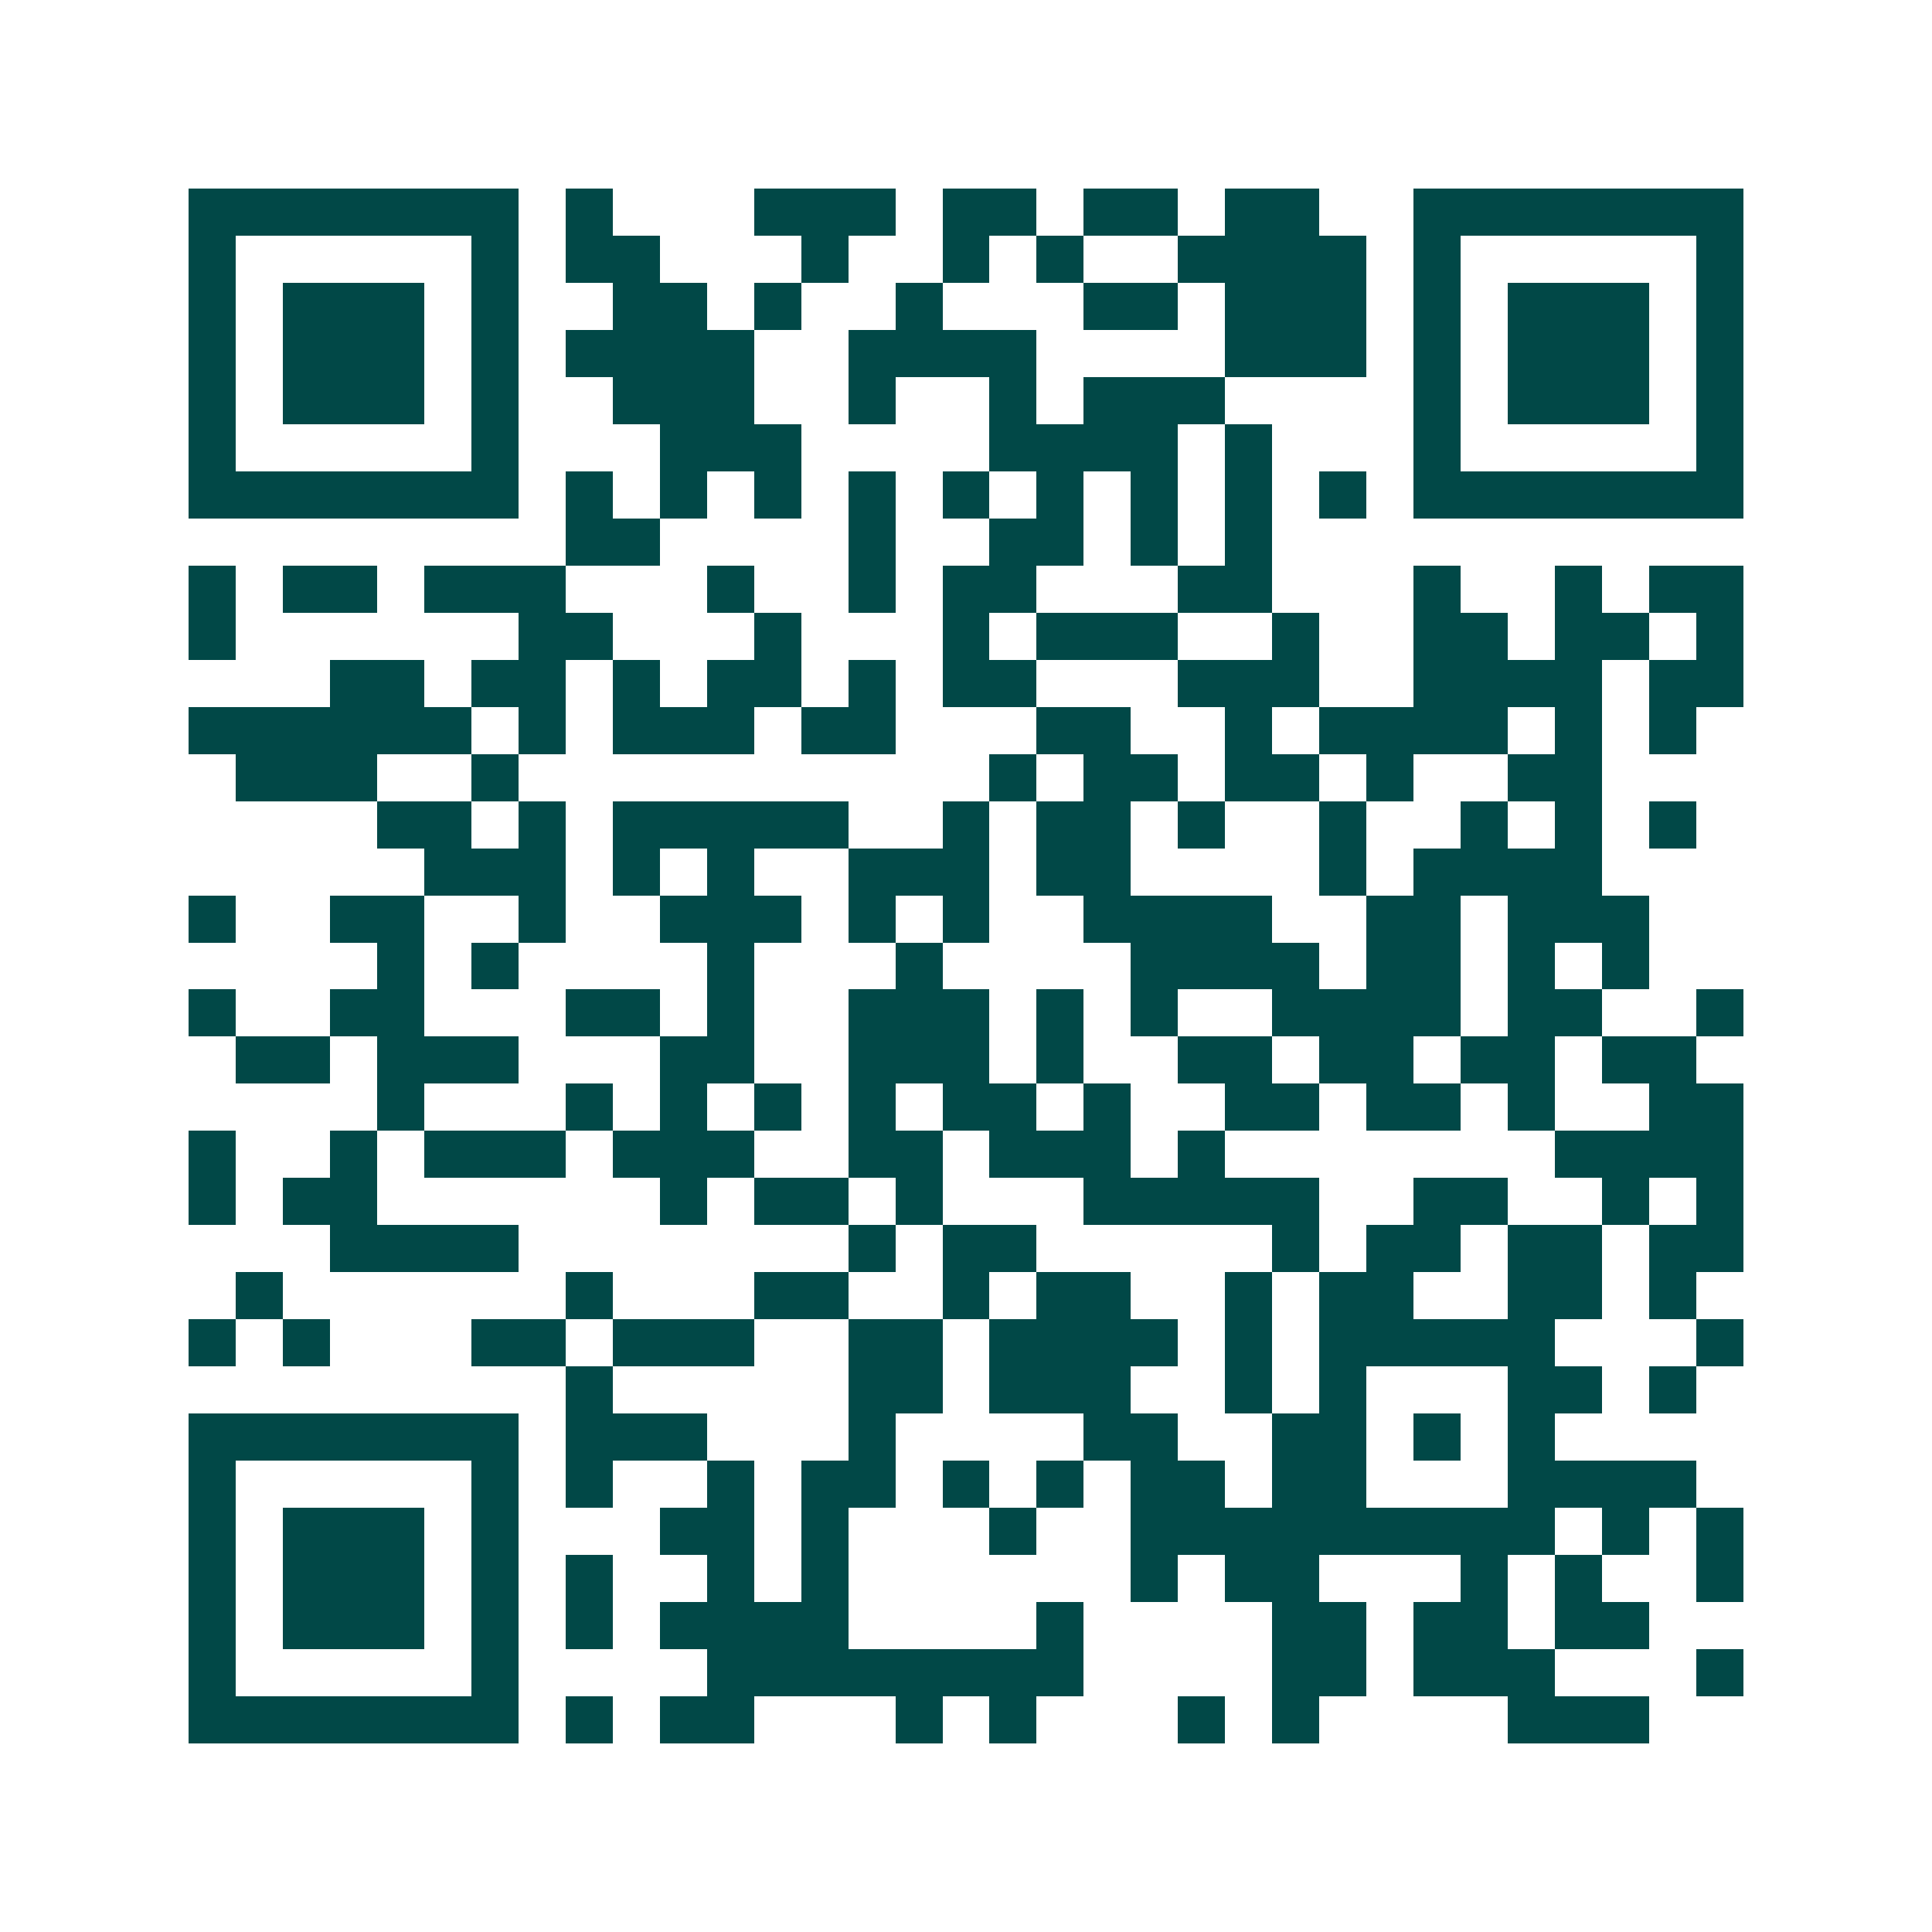 <svg xmlns="http://www.w3.org/2000/svg" width="200" height="200" viewBox="0 0 41 41" shape-rendering="crispEdges"><path fill="#ffffff" d="M0 0h41v41H0z"/><path stroke="#014847" d="M4 4.5h7m1 0h1m3 0h3m1 0h2m1 0h2m1 0h2m2 0h7M4 5.5h1m5 0h1m1 0h2m3 0h1m2 0h1m1 0h1m2 0h4m1 0h1m5 0h1M4 6.5h1m1 0h3m1 0h1m2 0h2m1 0h1m2 0h1m3 0h2m1 0h3m1 0h1m1 0h3m1 0h1M4 7.5h1m1 0h3m1 0h1m1 0h4m2 0h4m4 0h3m1 0h1m1 0h3m1 0h1M4 8.5h1m1 0h3m1 0h1m2 0h3m2 0h1m2 0h1m1 0h3m4 0h1m1 0h3m1 0h1M4 9.5h1m5 0h1m3 0h3m4 0h4m1 0h1m3 0h1m5 0h1M4 10.5h7m1 0h1m1 0h1m1 0h1m1 0h1m1 0h1m1 0h1m1 0h1m1 0h1m1 0h1m1 0h7M12 11.5h2m4 0h1m2 0h2m1 0h1m1 0h1M4 12.5h1m1 0h2m1 0h3m3 0h1m2 0h1m1 0h2m3 0h2m3 0h1m2 0h1m1 0h2M4 13.5h1m6 0h2m3 0h1m3 0h1m1 0h3m2 0h1m2 0h2m1 0h2m1 0h1M7 14.5h2m1 0h2m1 0h1m1 0h2m1 0h1m1 0h2m3 0h3m2 0h4m1 0h2M4 15.5h6m1 0h1m1 0h3m1 0h2m3 0h2m2 0h1m1 0h4m1 0h1m1 0h1M5 16.5h3m2 0h1m10 0h1m1 0h2m1 0h2m1 0h1m2 0h2M8 17.5h2m1 0h1m1 0h5m2 0h1m1 0h2m1 0h1m2 0h1m2 0h1m1 0h1m1 0h1M9 18.5h3m1 0h1m1 0h1m2 0h3m1 0h2m4 0h1m1 0h4M4 19.5h1m2 0h2m2 0h1m2 0h3m1 0h1m1 0h1m2 0h4m2 0h2m1 0h3M8 20.5h1m1 0h1m4 0h1m3 0h1m4 0h4m1 0h2m1 0h1m1 0h1M4 21.5h1m2 0h2m3 0h2m1 0h1m2 0h3m1 0h1m1 0h1m2 0h4m1 0h2m2 0h1M5 22.5h2m1 0h3m3 0h2m2 0h3m1 0h1m2 0h2m1 0h2m1 0h2m1 0h2M8 23.5h1m3 0h1m1 0h1m1 0h1m1 0h1m1 0h2m1 0h1m2 0h2m1 0h2m1 0h1m2 0h2M4 24.5h1m2 0h1m1 0h3m1 0h3m2 0h2m1 0h3m1 0h1m7 0h4M4 25.5h1m1 0h2m6 0h1m1 0h2m1 0h1m3 0h5m2 0h2m2 0h1m1 0h1M7 26.5h4m7 0h1m1 0h2m5 0h1m1 0h2m1 0h2m1 0h2M5 27.5h1m6 0h1m3 0h2m2 0h1m1 0h2m2 0h1m1 0h2m2 0h2m1 0h1M4 28.5h1m1 0h1m3 0h2m1 0h3m2 0h2m1 0h4m1 0h1m1 0h5m3 0h1M12 29.5h1m5 0h2m1 0h3m2 0h1m1 0h1m3 0h2m1 0h1M4 30.5h7m1 0h3m3 0h1m4 0h2m2 0h2m1 0h1m1 0h1M4 31.5h1m5 0h1m1 0h1m2 0h1m1 0h2m1 0h1m1 0h1m1 0h2m1 0h2m3 0h4M4 32.5h1m1 0h3m1 0h1m3 0h2m1 0h1m3 0h1m2 0h9m1 0h1m1 0h1M4 33.5h1m1 0h3m1 0h1m1 0h1m2 0h1m1 0h1m6 0h1m1 0h2m3 0h1m1 0h1m2 0h1M4 34.5h1m1 0h3m1 0h1m1 0h1m1 0h4m4 0h1m4 0h2m1 0h2m1 0h2M4 35.5h1m5 0h1m4 0h8m4 0h2m1 0h3m3 0h1M4 36.5h7m1 0h1m1 0h2m3 0h1m1 0h1m3 0h1m1 0h1m4 0h3"/></svg>
